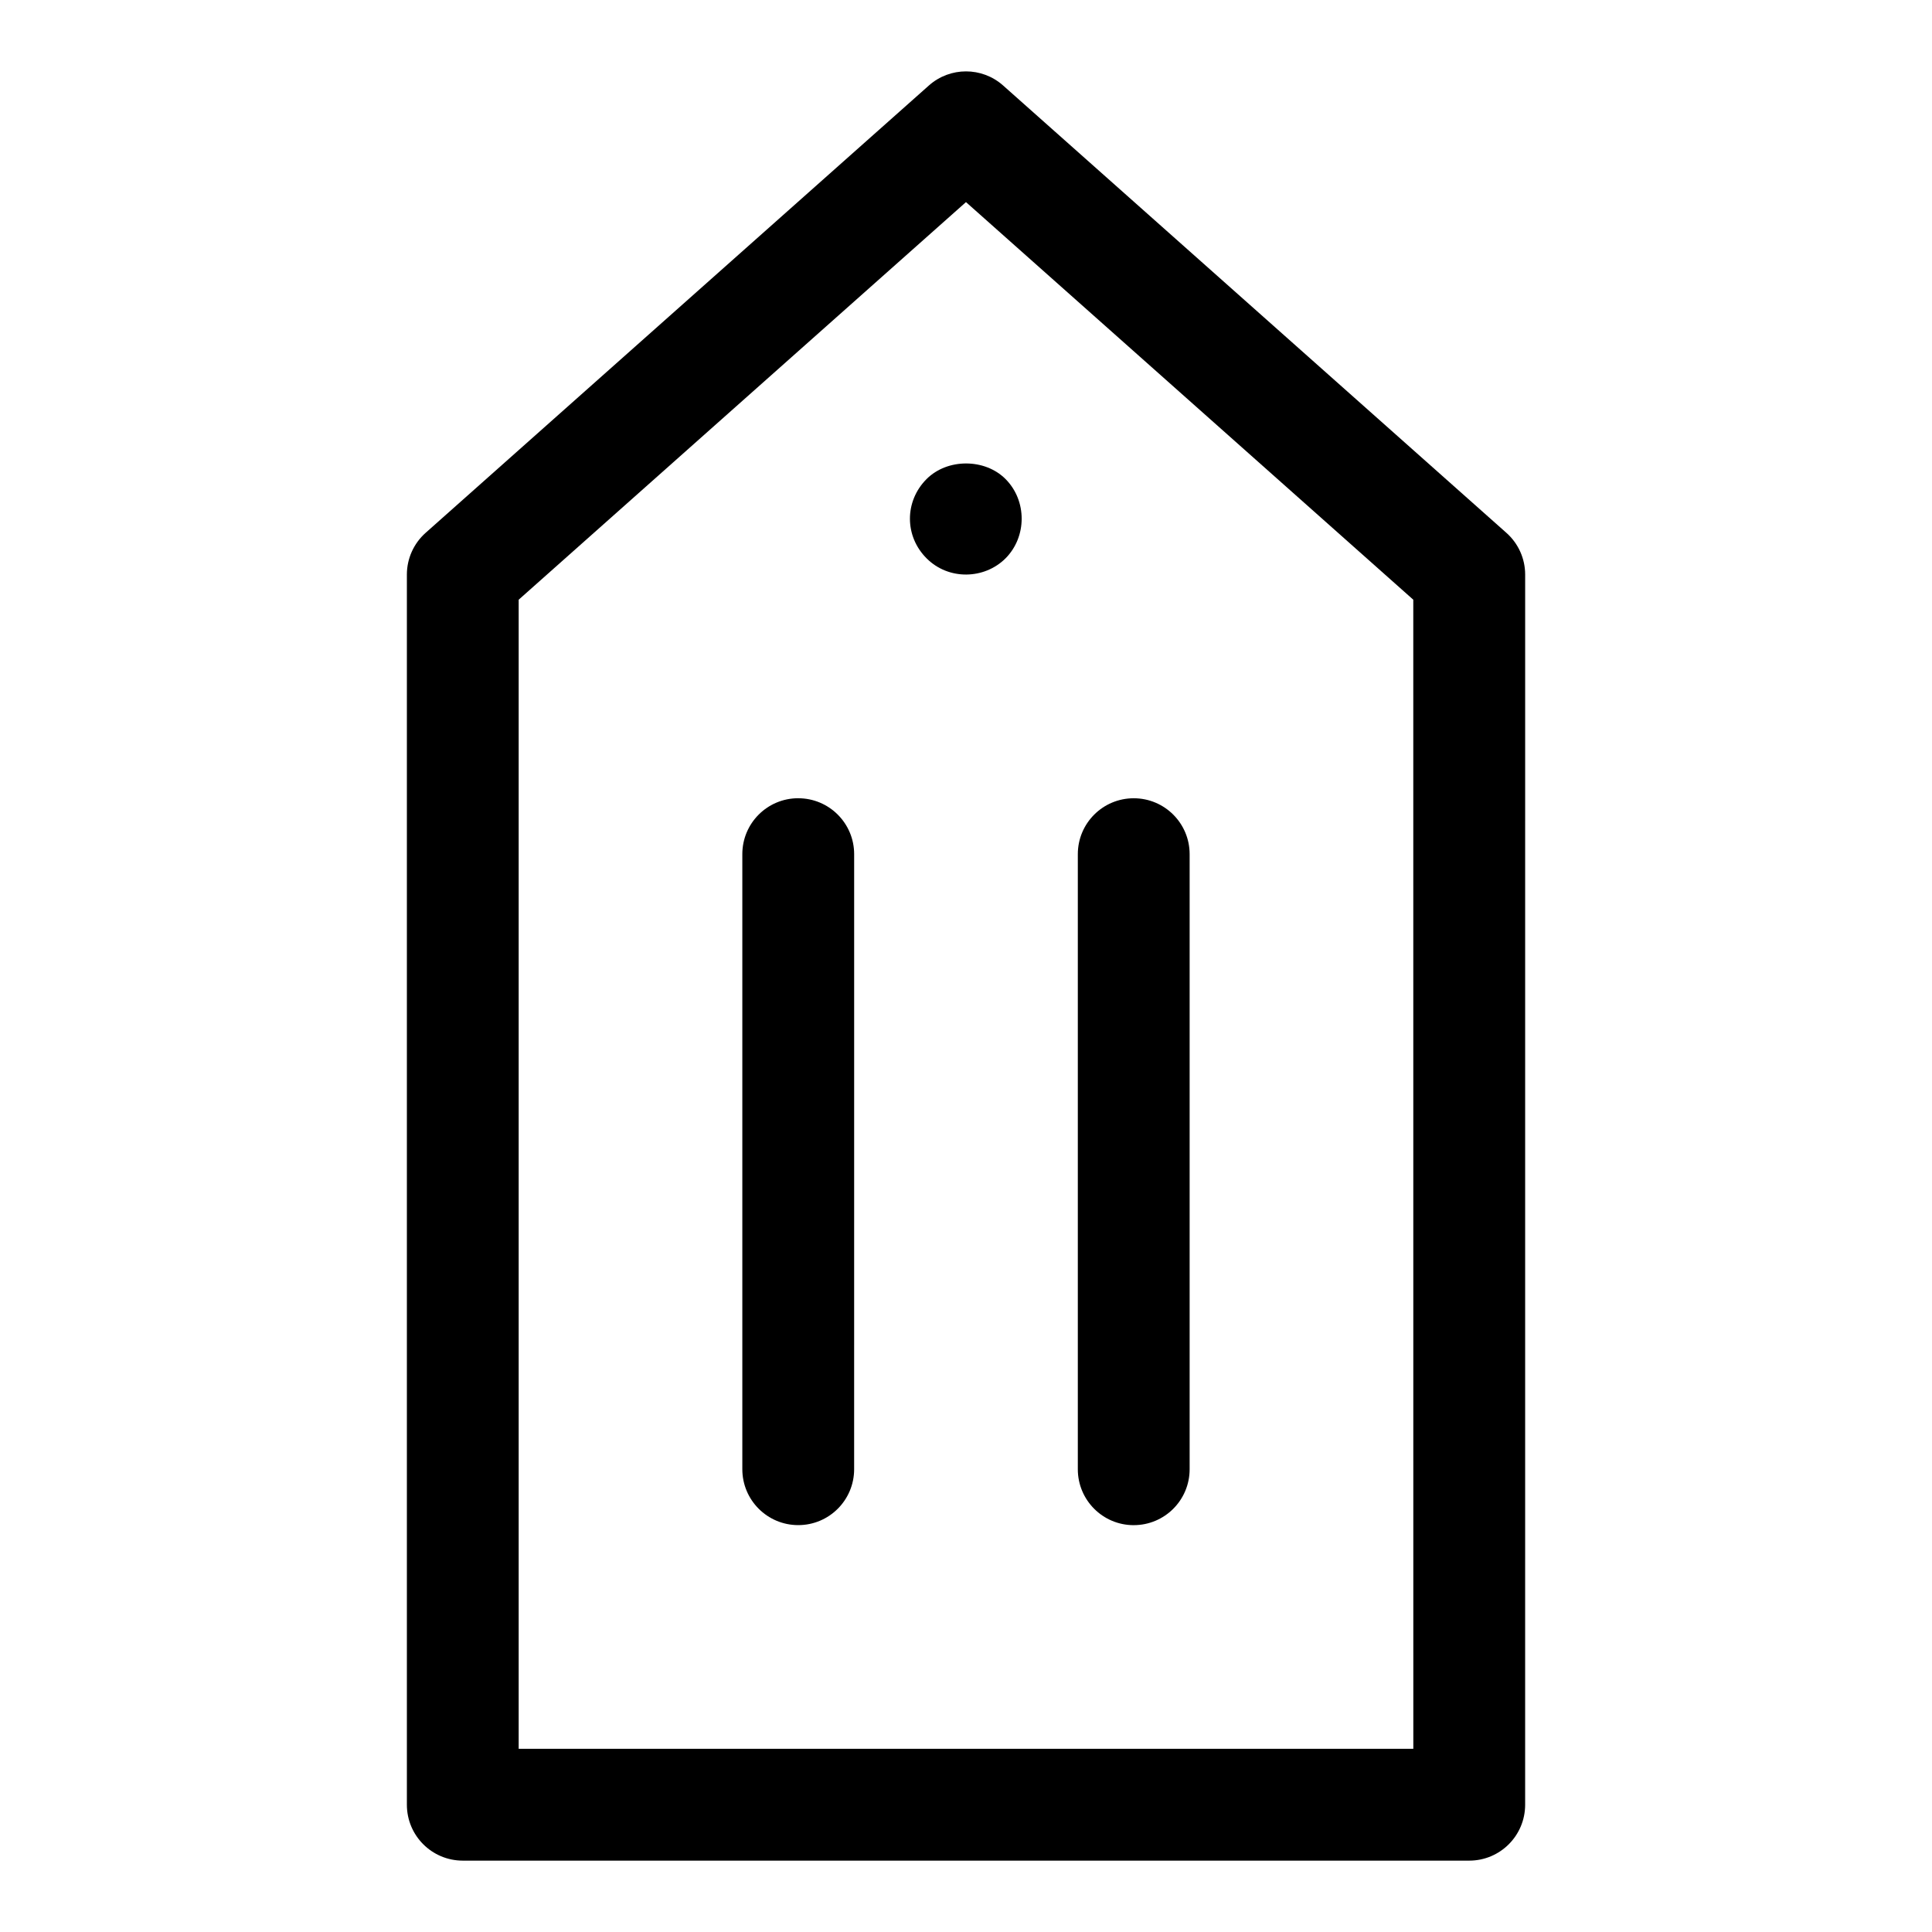<?xml version="1.0" encoding="UTF-8"?>
<!-- Uploaded to: ICON Repo, www.svgrepo.com, Generator: ICON Repo Mixer Tools -->
<svg fill="#000000" width="800px" height="800px" version="1.1" viewBox="144 144 512 512" xmlns="http://www.w3.org/2000/svg">
 <g>
  <path d="m543.2 285.2-133.36-118.54c-5.617-4.992-14.062-4.992-19.68 0l-133.36 118.54c-3.164 2.816-4.973 6.832-4.973 11.07v326c0 8.18 6.625 14.816 14.816 14.816h266.72c8.195 0 14.816-6.637 14.816-14.816l0.004-326c0-4.238-1.809-8.254-4.981-11.07zm-24.656 322.25h-237.09v-304.52l118.54-105.37 118.54 105.37z"/>
  <path d="m389.57 291.98c5.824 5.824 15.277 5.586 20.895 0 5.703-5.719 5.734-15.293 0-21.043-5.484-5.484-15.41-5.484-20.895 0-5.91 5.898-5.898 15.176 0 21.043z"/>
  <path d="m355.54 355.54c-8.195 0-14.816 6.637-14.816 14.816v163c0 8.18 6.625 14.816 14.816 14.816 8.195 0 14.816-6.637 14.816-14.816l0.004-162.99c0-8.18-6.625-14.82-14.82-14.82z"/>
  <path d="m444.45 548.18c8.195 0 14.816-6.637 14.816-14.816v-163c0-8.18-6.625-14.816-14.816-14.816-8.195 0-14.816 6.637-14.816 14.816v163c-0.004 8.18 6.621 14.82 14.816 14.82z"/>
 </g>
</svg>